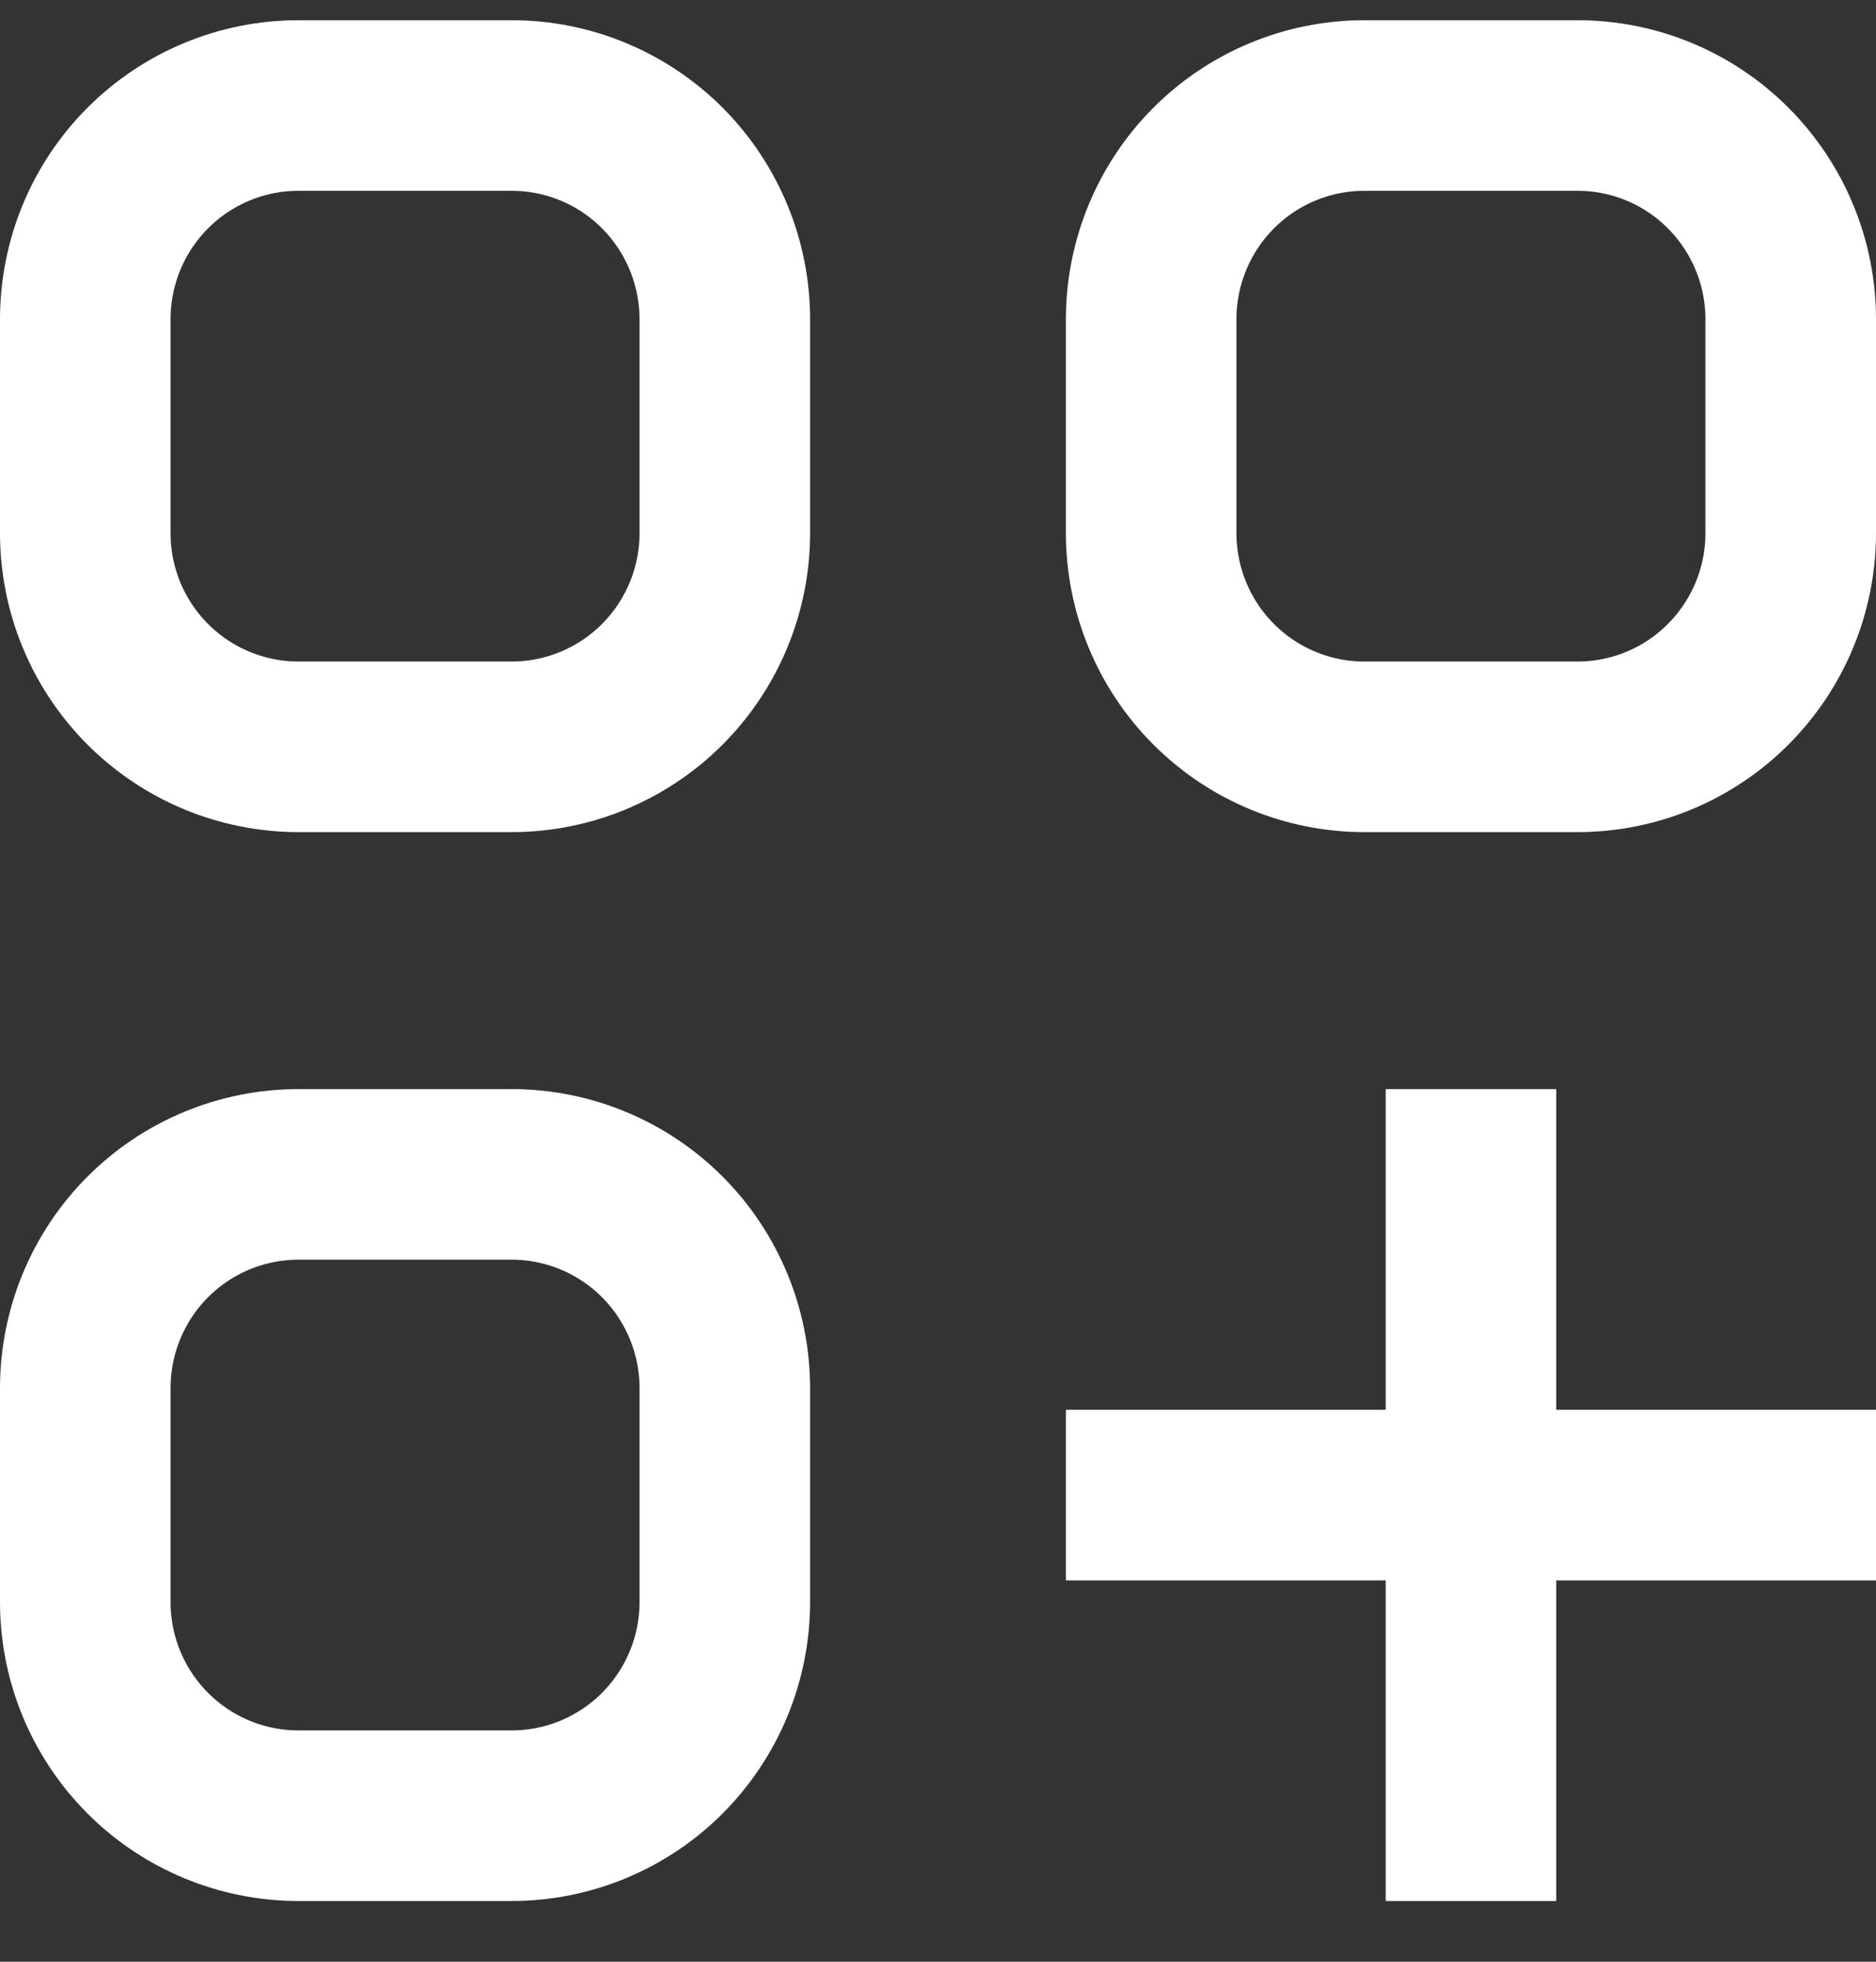 <svg width="22" height="23" viewBox="0 0 22 23" fill="none" xmlns="http://www.w3.org/2000/svg">
<rect x="0" y="0" width="22" height="23" fill="#333333" stroke="none"/>
<path d="M17.25 13.769V21.288M13.5 17.529H21M3.5 8.756H6C6.663 8.756 7.299 8.492 7.768 8.022C8.236 7.552 8.5 6.915 8.5 6.25V3.744C8.5 3.079 8.236 2.441 7.768 1.971C7.299 1.501 6.663 1.237 6 1.237H3.5C2.837 1.237 2.201 1.501 1.732 1.971C1.263 2.441 1 3.079 1 3.744V6.25C1 6.915 1.263 7.552 1.732 8.022C2.201 8.492 2.837 8.756 3.5 8.756ZM16 8.756H18.5C19.163 8.756 19.799 8.492 20.267 8.022C20.736 7.552 21 6.915 21 6.25V3.744C21 3.079 20.736 2.441 20.267 1.971C19.799 1.501 19.163 1.237 18.5 1.237H16C15.337 1.237 14.701 1.501 14.232 1.971C13.763 2.441 13.5 3.079 13.5 3.744V6.25C13.5 6.915 13.763 7.552 14.232 8.022C14.701 8.492 15.337 8.756 16 8.756ZM3.5 21.288H6C6.663 21.288 7.299 21.024 7.768 20.554C8.236 20.084 8.5 19.447 8.5 18.782V16.276C8.5 15.611 8.236 14.973 7.768 14.503C7.299 14.033 6.663 13.769 6 13.769H3.5C2.837 13.769 2.201 14.033 1.732 14.503C1.263 14.973 1 15.611 1 16.276V18.782C1 19.447 1.263 20.084 1.732 20.554C2.201 21.024 2.837 21.288 3.5 21.288Z" stroke="white" stroke-width="2" stroke-linecap="square"/>
</svg>
